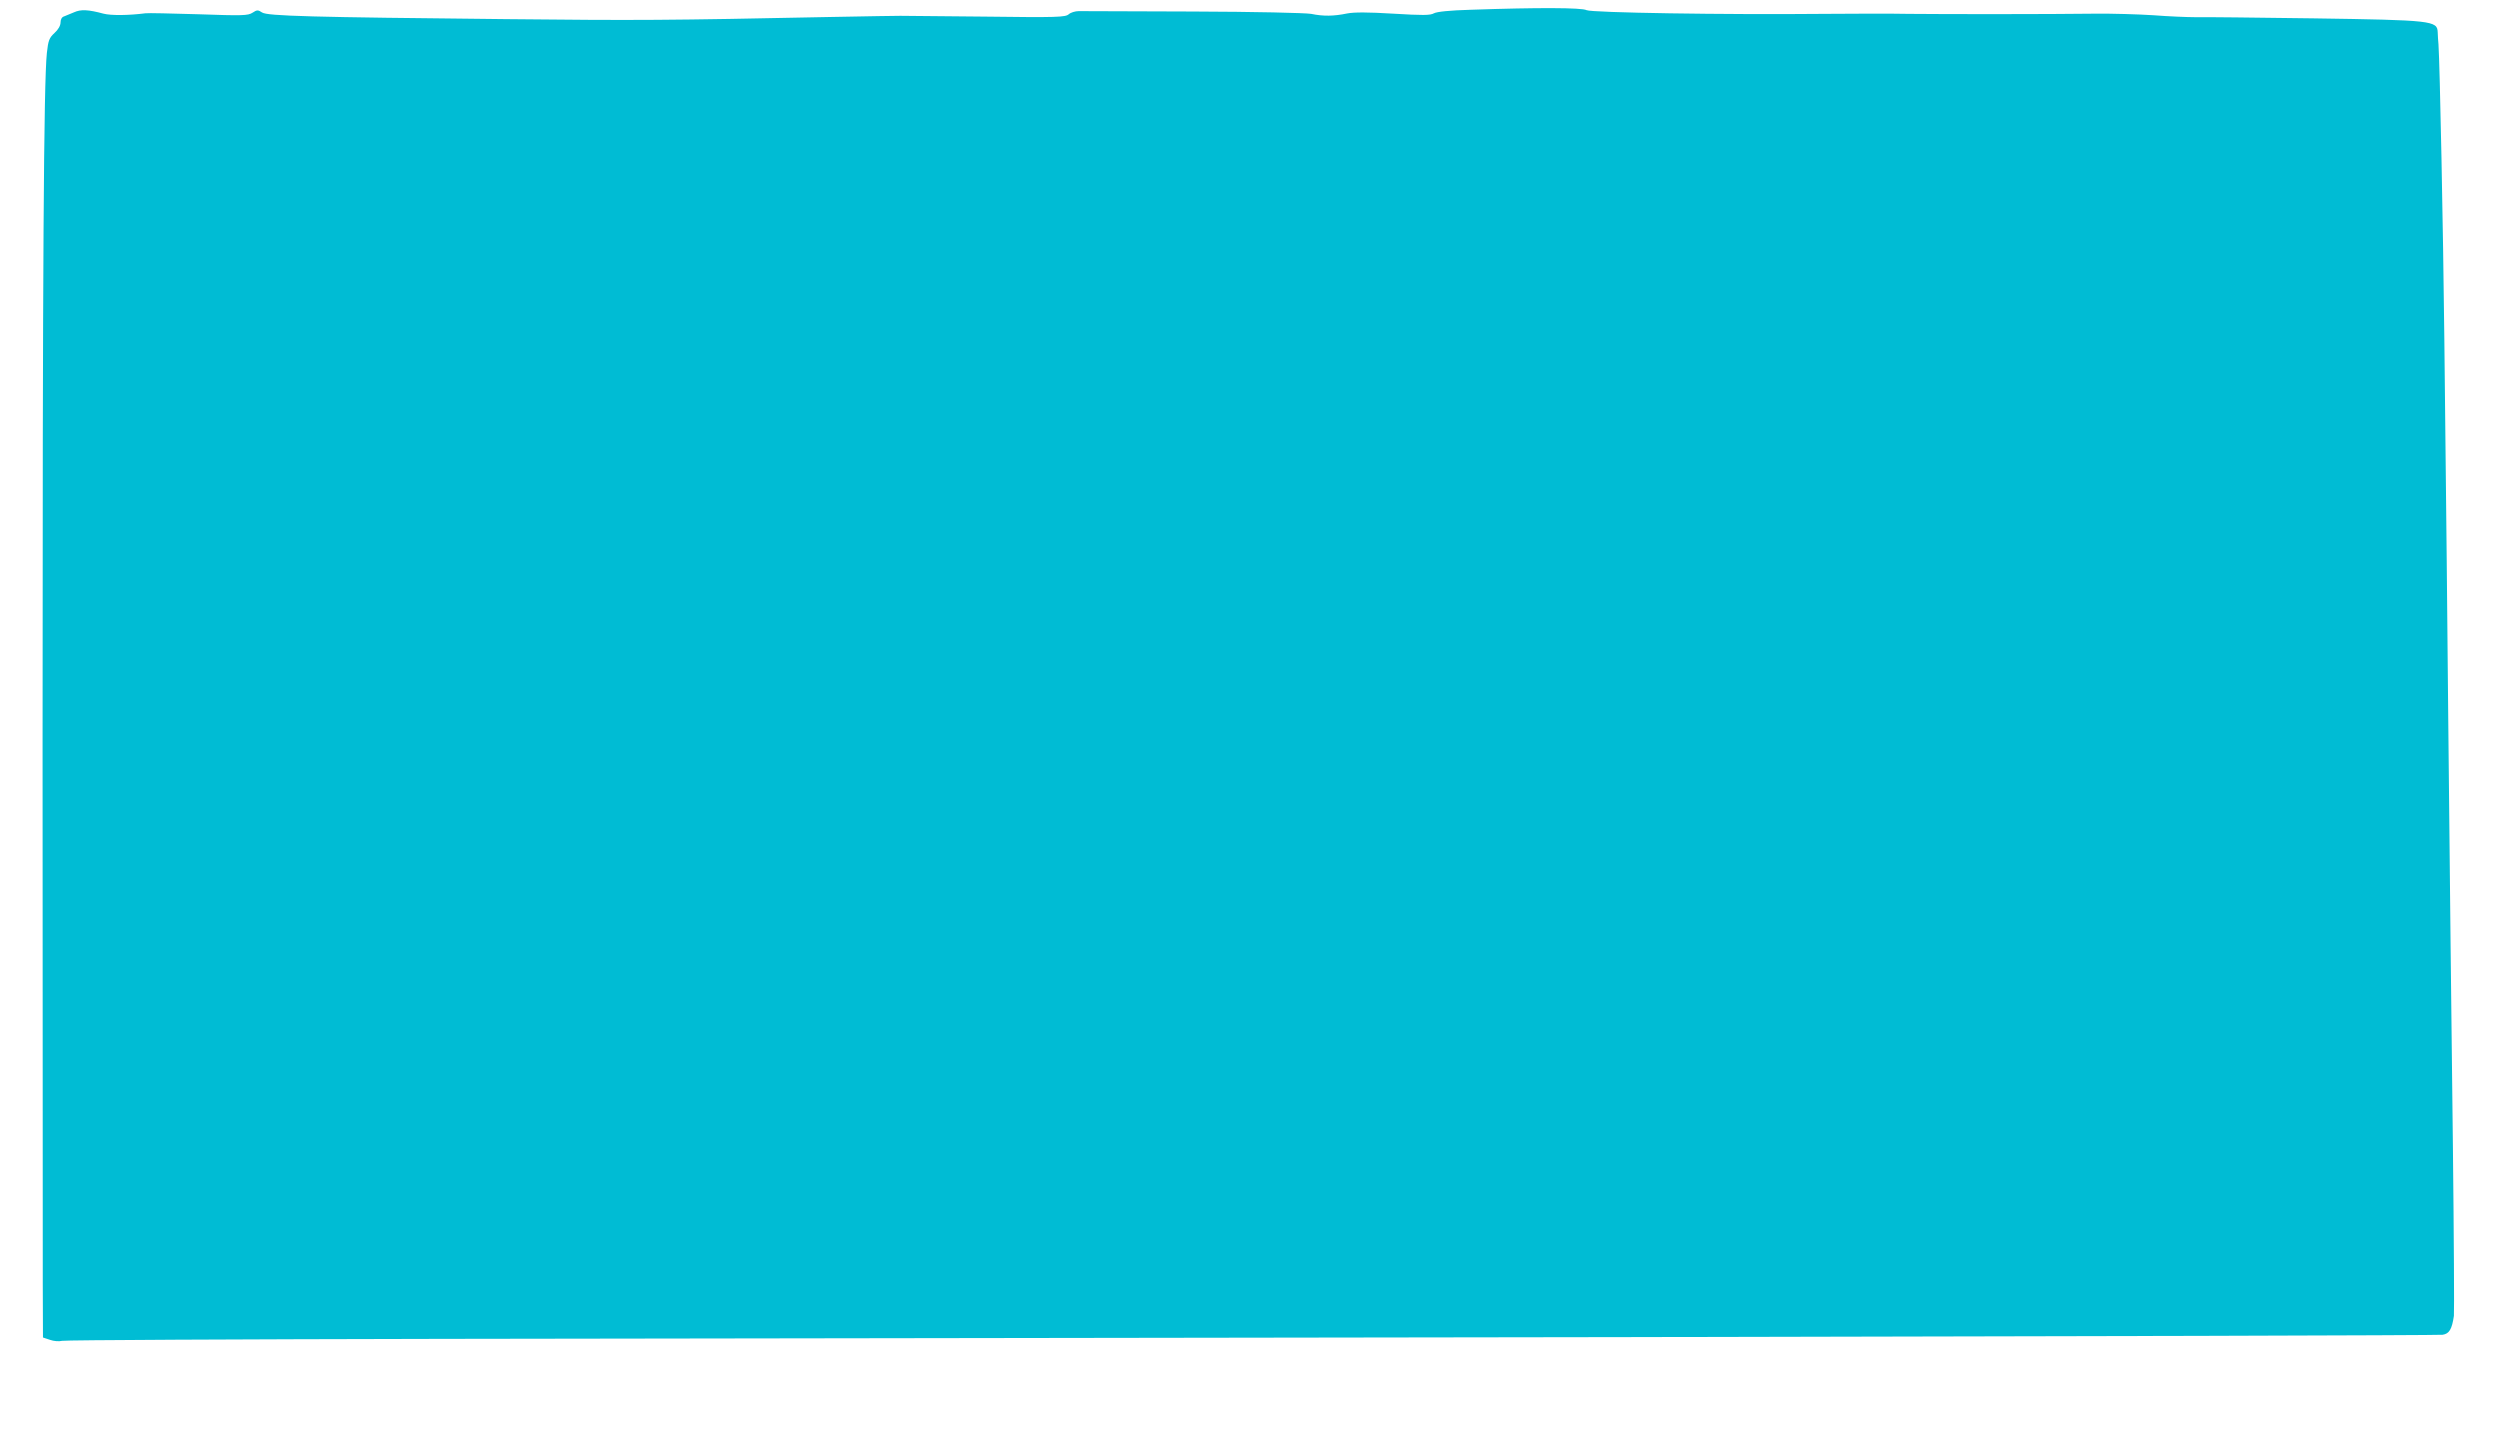 <?xml version="1.0" standalone="no"?>
<!DOCTYPE svg PUBLIC "-//W3C//DTD SVG 20010904//EN"
 "http://www.w3.org/TR/2001/REC-SVG-20010904/DTD/svg10.dtd">
<svg version="1.0" xmlns="http://www.w3.org/2000/svg"
 width="1280pt" height="734pt" viewBox="0 0 1280 734"
 preserveAspectRatio="xMidYMid meet">
<g transform="translate(0,734) scale(0.1,-0.1)"
fill="#00bcd4" stroke="none">
<path d="M7530 7290 c-108 -3 -173 -10 -188 -18 -19 -11 -58 -11 -208 -2 -131
8 -201 8 -237 1 -68 -14 -121 -15 -184 -2 -30 5 -287 11 -605 12 -304 1 -568
2 -585 2 -18 0 -41 -7 -51 -16 -17 -15 -56 -17 -433 -12 -228 2 -421 4 -429 4
-8 0 -170 -2 -360 -6 -828 -17 -992 -18 -1655 -11 -1006 10 -1225 16 -1253 34
-21 14 -26 14 -49 -1 -23 -15 -50 -16 -277 -8 -138 4 -260 7 -271 5 -86 -11
-176 -12 -215 -2 -78 21 -116 23 -151 7 -19 -8 -42 -17 -51 -21 -11 -3 -18
-15 -18 -31 0 -16 -12 -37 -31 -54 -27 -25 -32 -38 -39 -102 -16 -149 -22
-1090 -22 -3534 1 -1375 1 -2622 1 -2772 l1 -271 36 -12 c19 -7 47 -9 62 -5
15 4 891 8 1947 10 1056 2 3785 6 6065 9 2280 4 4159 9 4176 12 34 5 48 28 58
97 2 21 0 405 -5 855 -10 858 -14 1195 -24 2202 -5 586 -9 923 -20 1945 -6
566 -23 1405 -30 1508 -2 15 -3 43 -4 62 -2 59 -27 62 -636 71 -291 4 -564 7
-605 6 -41 0 -138 4 -215 10 -77 5 -212 9 -300 8 -232 -3 -764 -3 -955 -1 -91
2 -284 1 -430 0 -507 -5 -1193 6 -1217 19 -23 13 -248 14 -593 2z"/>
</g>
</svg>
